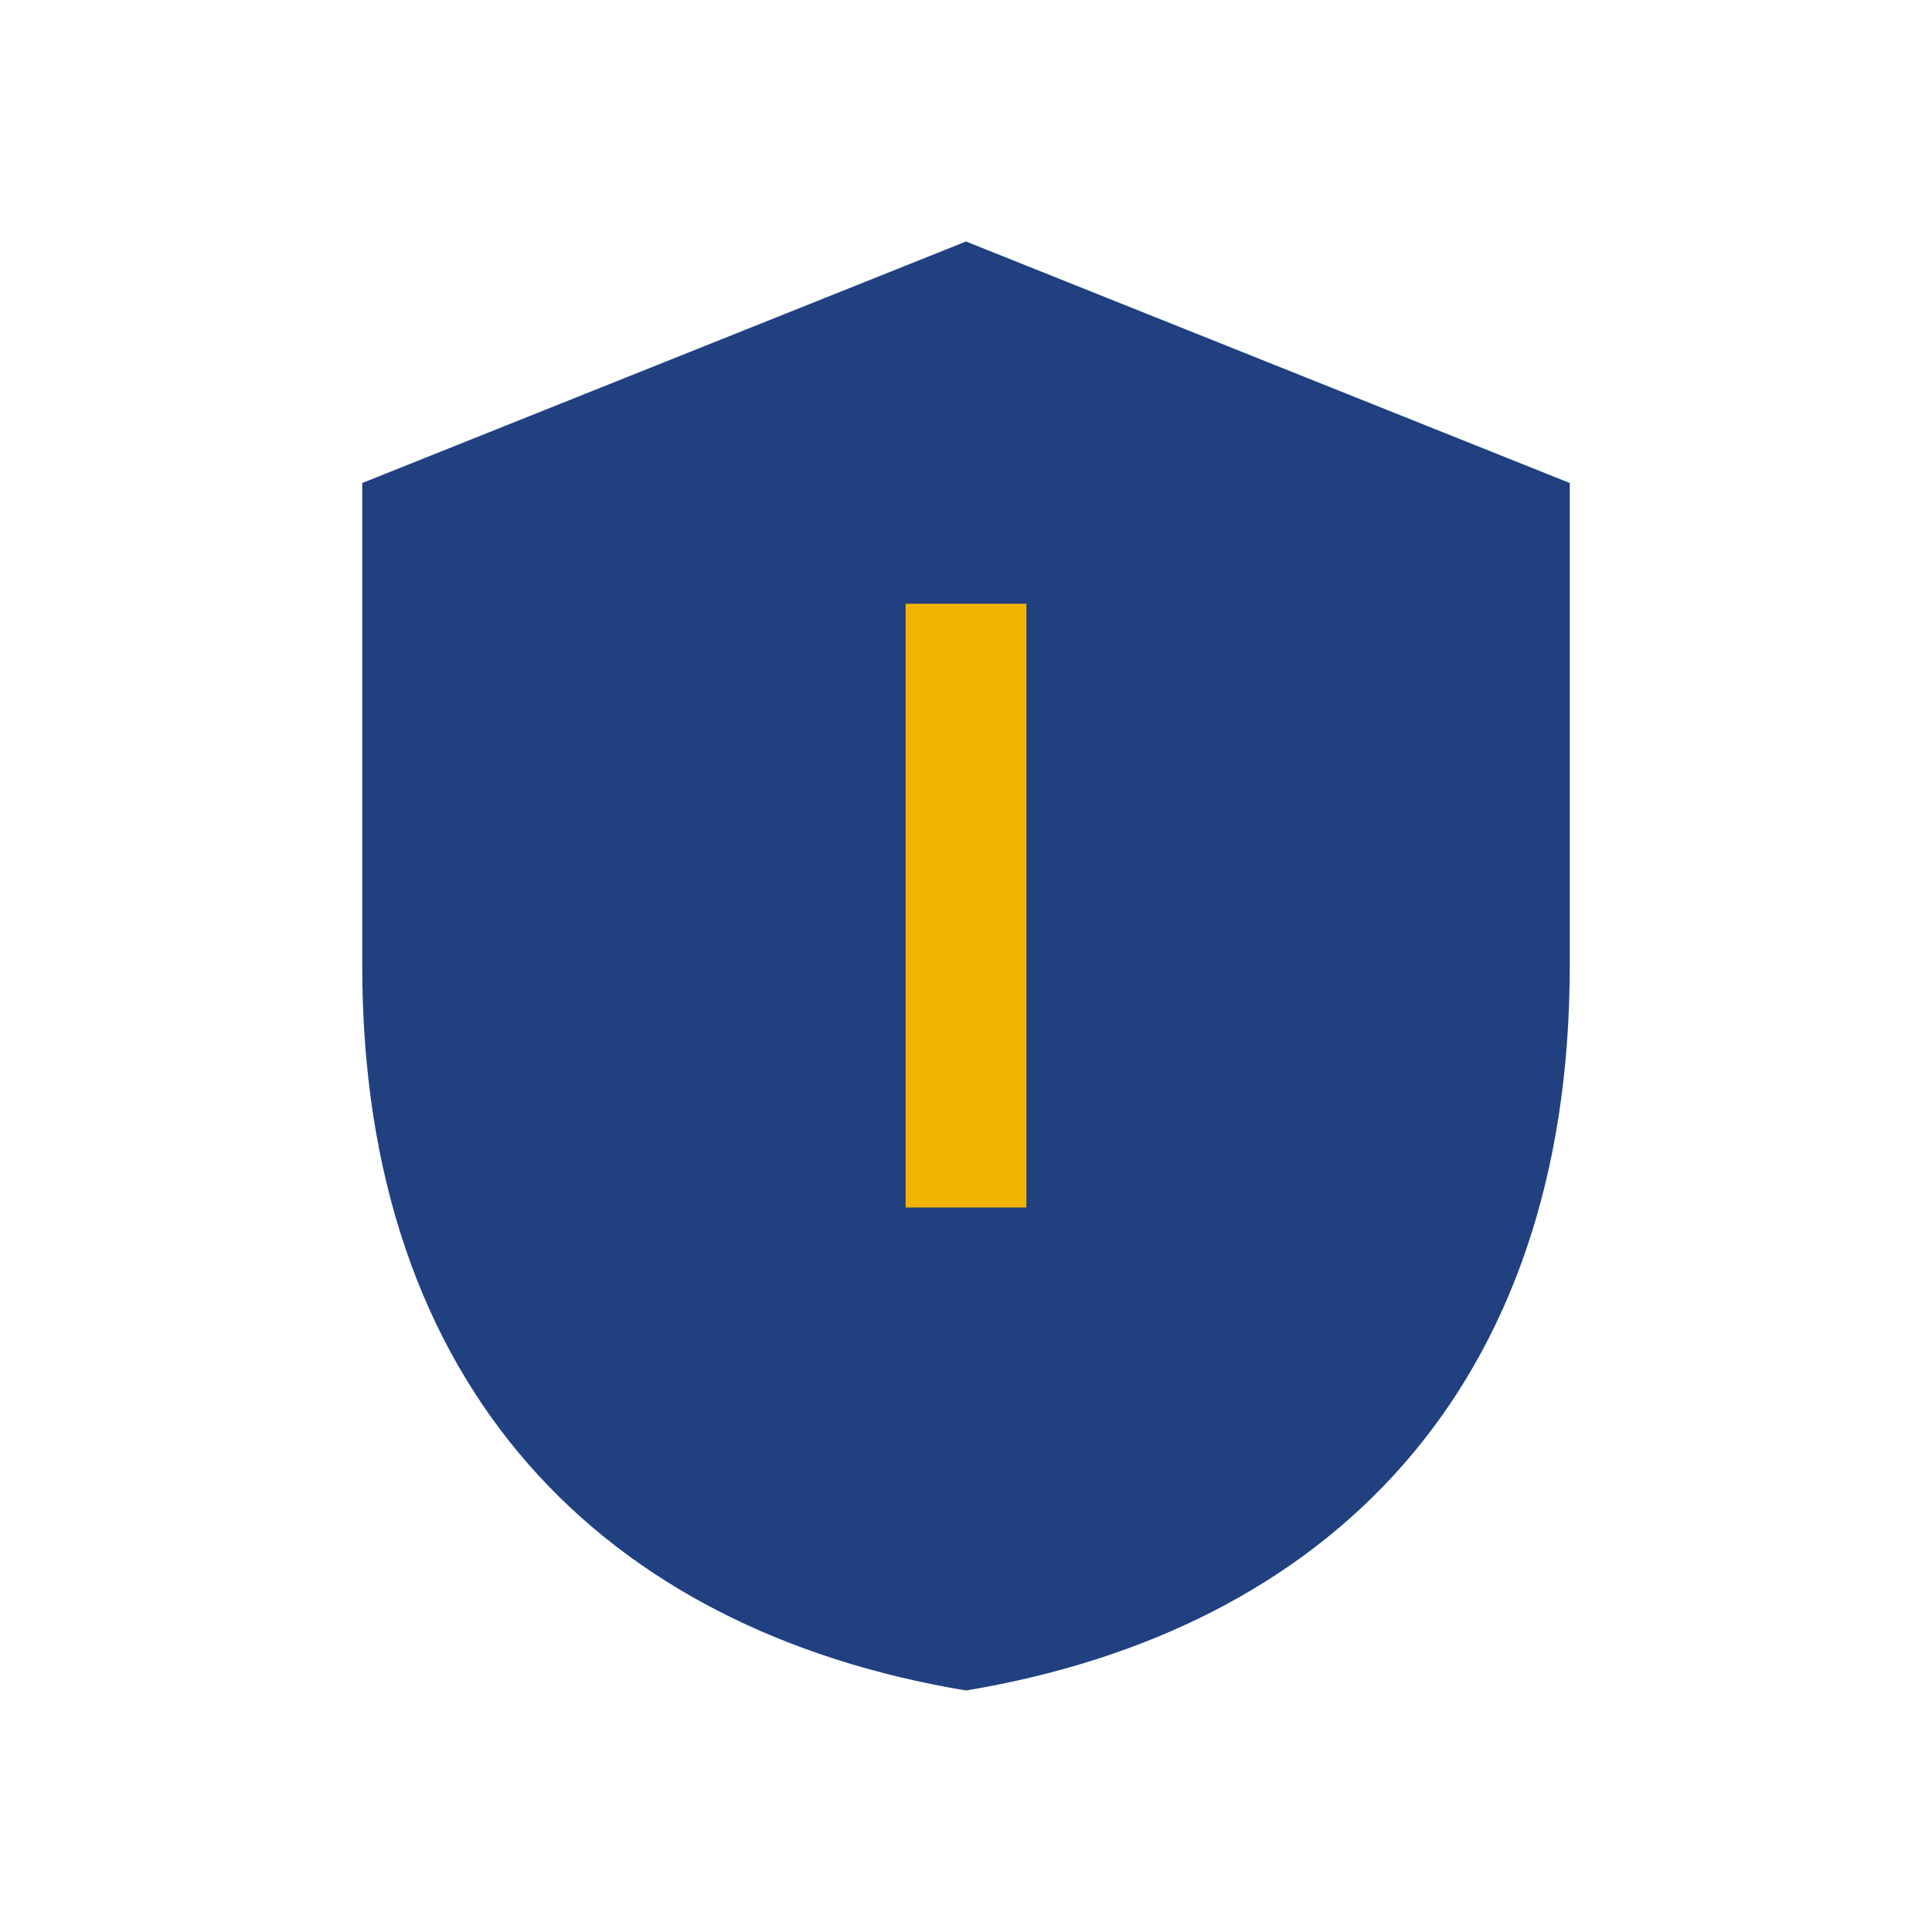 <?xml version="1.0" encoding="UTF-8"?>
<svg xmlns="http://www.w3.org/2000/svg" width="32" height="32" viewBox="0 0 32 32"><path d="M16 4l10 4v8c0 7-4 11-10 12C10 27 6 23 6 16V8z" fill="#204080"/><path d="M16 10v10" stroke="#F3B400" stroke-width="2"/></svg>